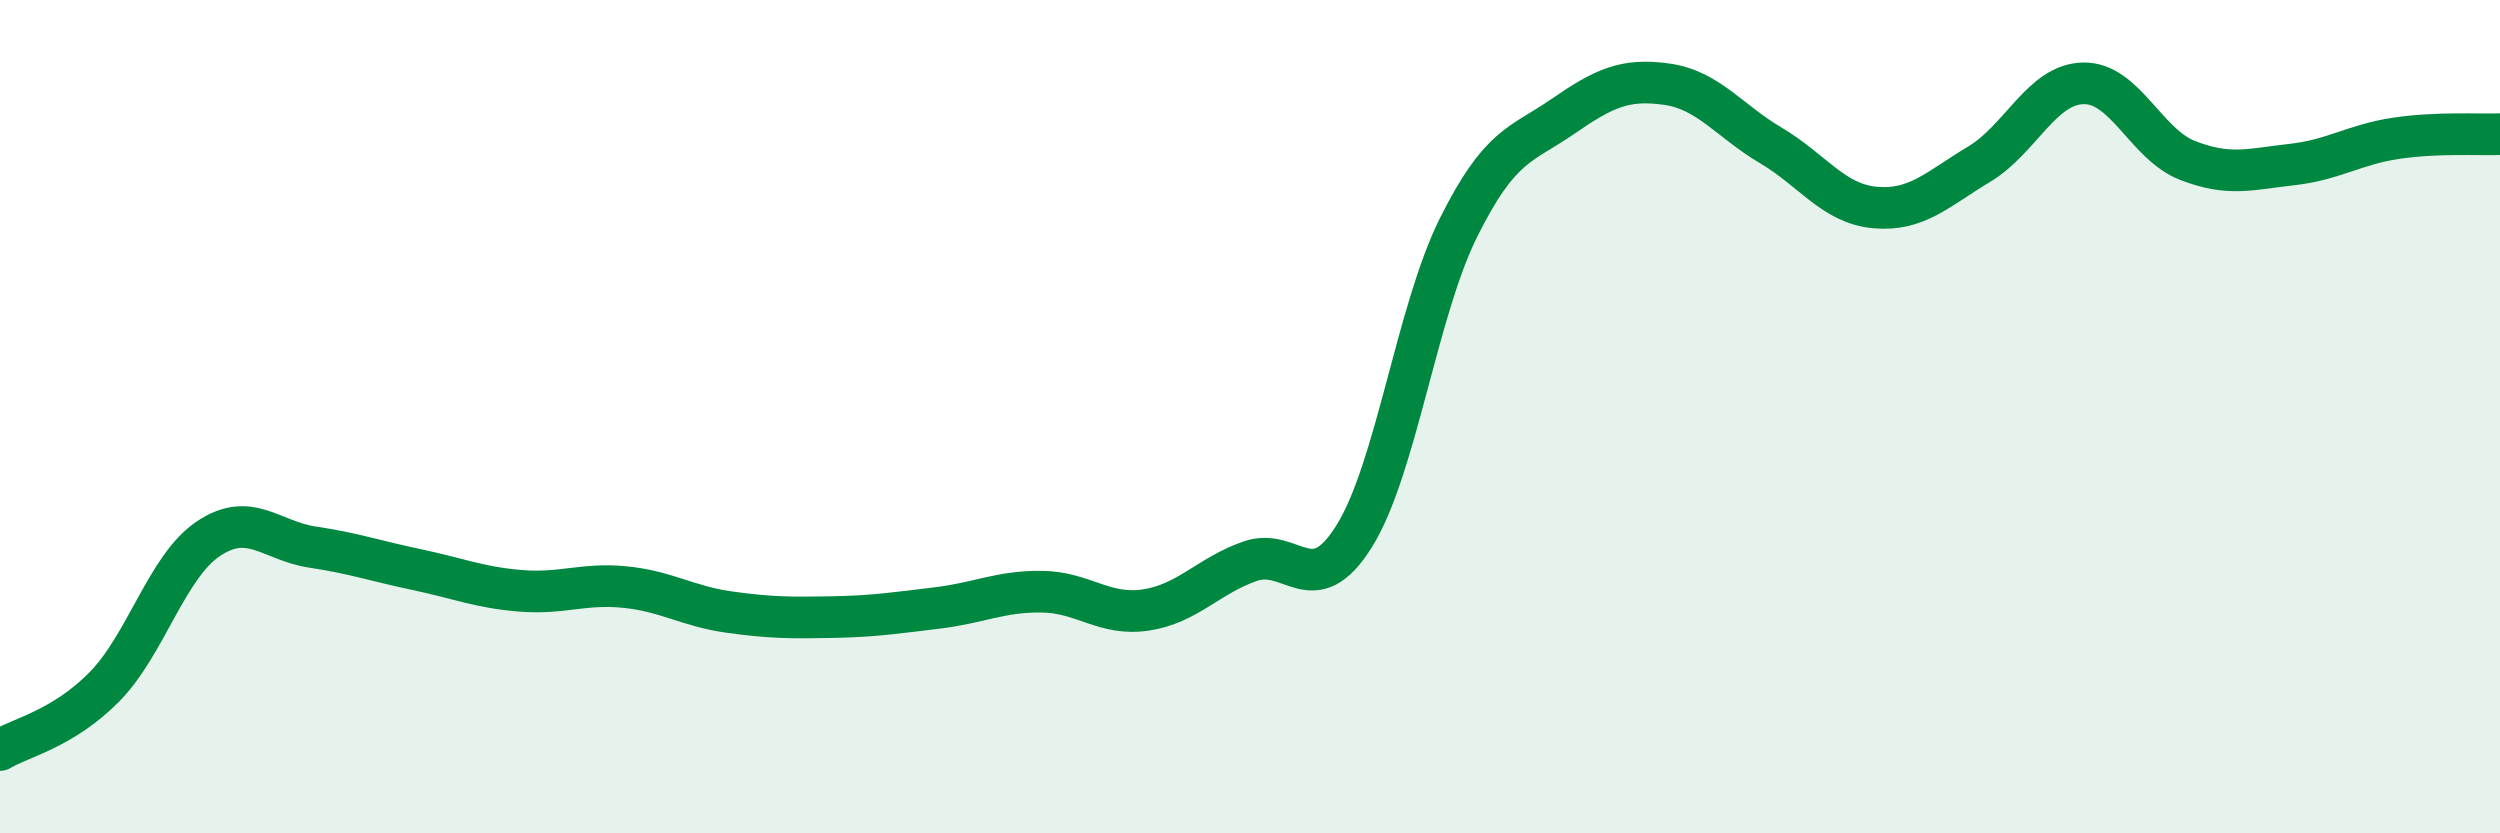 
    <svg width="60" height="20" viewBox="0 0 60 20" xmlns="http://www.w3.org/2000/svg">
      <path
        d="M 0,18 C 0.5,17.7 1.5,17.5 2.5,16.49 C 3.5,15.48 4,13.6 5,12.93 C 6,12.26 6.5,12.98 7.5,13.13 C 8.5,13.28 9,13.46 10,13.67 C 11,13.88 11.5,14.1 12.5,14.18 C 13.5,14.26 14,13.99 15,14.09 C 16,14.19 16.5,14.55 17.5,14.69 C 18.5,14.83 19,14.83 20,14.81 C 21,14.79 21.5,14.71 22.5,14.59 C 23.5,14.47 24,14.19 25,14.2 C 26,14.21 26.5,14.79 27.5,14.64 C 28.5,14.49 29,13.82 30,13.47 C 31,13.12 31.5,14.47 32.5,12.87 C 33.5,11.27 34,7.48 35,5.47 C 36,3.46 36.5,3.49 37.5,2.8 C 38.5,2.11 39,1.88 40,2.02 C 41,2.16 41.5,2.9 42.5,3.49 C 43.5,4.08 44,4.89 45,4.98 C 46,5.07 46.5,4.54 47.5,3.94 C 48.5,3.34 49,2.02 50,2 C 51,1.98 51.5,3.46 52.5,3.85 C 53.5,4.24 54,4.06 55,3.95 C 56,3.84 56.5,3.47 57.5,3.32 C 58.5,3.17 59.5,3.24 60,3.22L60 20L0 20Z"
        fill="#008740"
        opacity="0.1"
        stroke-linecap="round"
        stroke-linejoin="round"
      />
      <path
        d="M 0,18 C 0.5,17.7 1.5,17.5 2.5,16.49 C 3.5,15.48 4,13.6 5,12.93 C 6,12.26 6.5,12.98 7.5,13.13 C 8.5,13.28 9,13.46 10,13.67 C 11,13.88 11.5,14.1 12.5,14.18 C 13.5,14.26 14,13.99 15,14.09 C 16,14.19 16.5,14.55 17.5,14.69 C 18.5,14.83 19,14.83 20,14.81 C 21,14.79 21.5,14.71 22.5,14.59 C 23.5,14.47 24,14.19 25,14.2 C 26,14.21 26.5,14.79 27.5,14.64 C 28.5,14.49 29,13.82 30,13.47 C 31,13.12 31.5,14.47 32.5,12.87 C 33.5,11.27 34,7.48 35,5.47 C 36,3.46 36.5,3.49 37.5,2.8 C 38.5,2.11 39,1.88 40,2.02 C 41,2.16 41.5,2.9 42.5,3.49 C 43.5,4.08 44,4.89 45,4.98 C 46,5.07 46.5,4.54 47.5,3.94 C 48.5,3.34 49,2.02 50,2 C 51,1.98 51.5,3.46 52.5,3.85 C 53.5,4.24 54,4.06 55,3.95 C 56,3.84 56.5,3.47 57.5,3.32 C 58.5,3.17 59.5,3.24 60,3.22"
        stroke="#008740"
        stroke-width="1"
        fill="none"
        stroke-linecap="round"
        stroke-linejoin="round"
      />
    </svg>
  